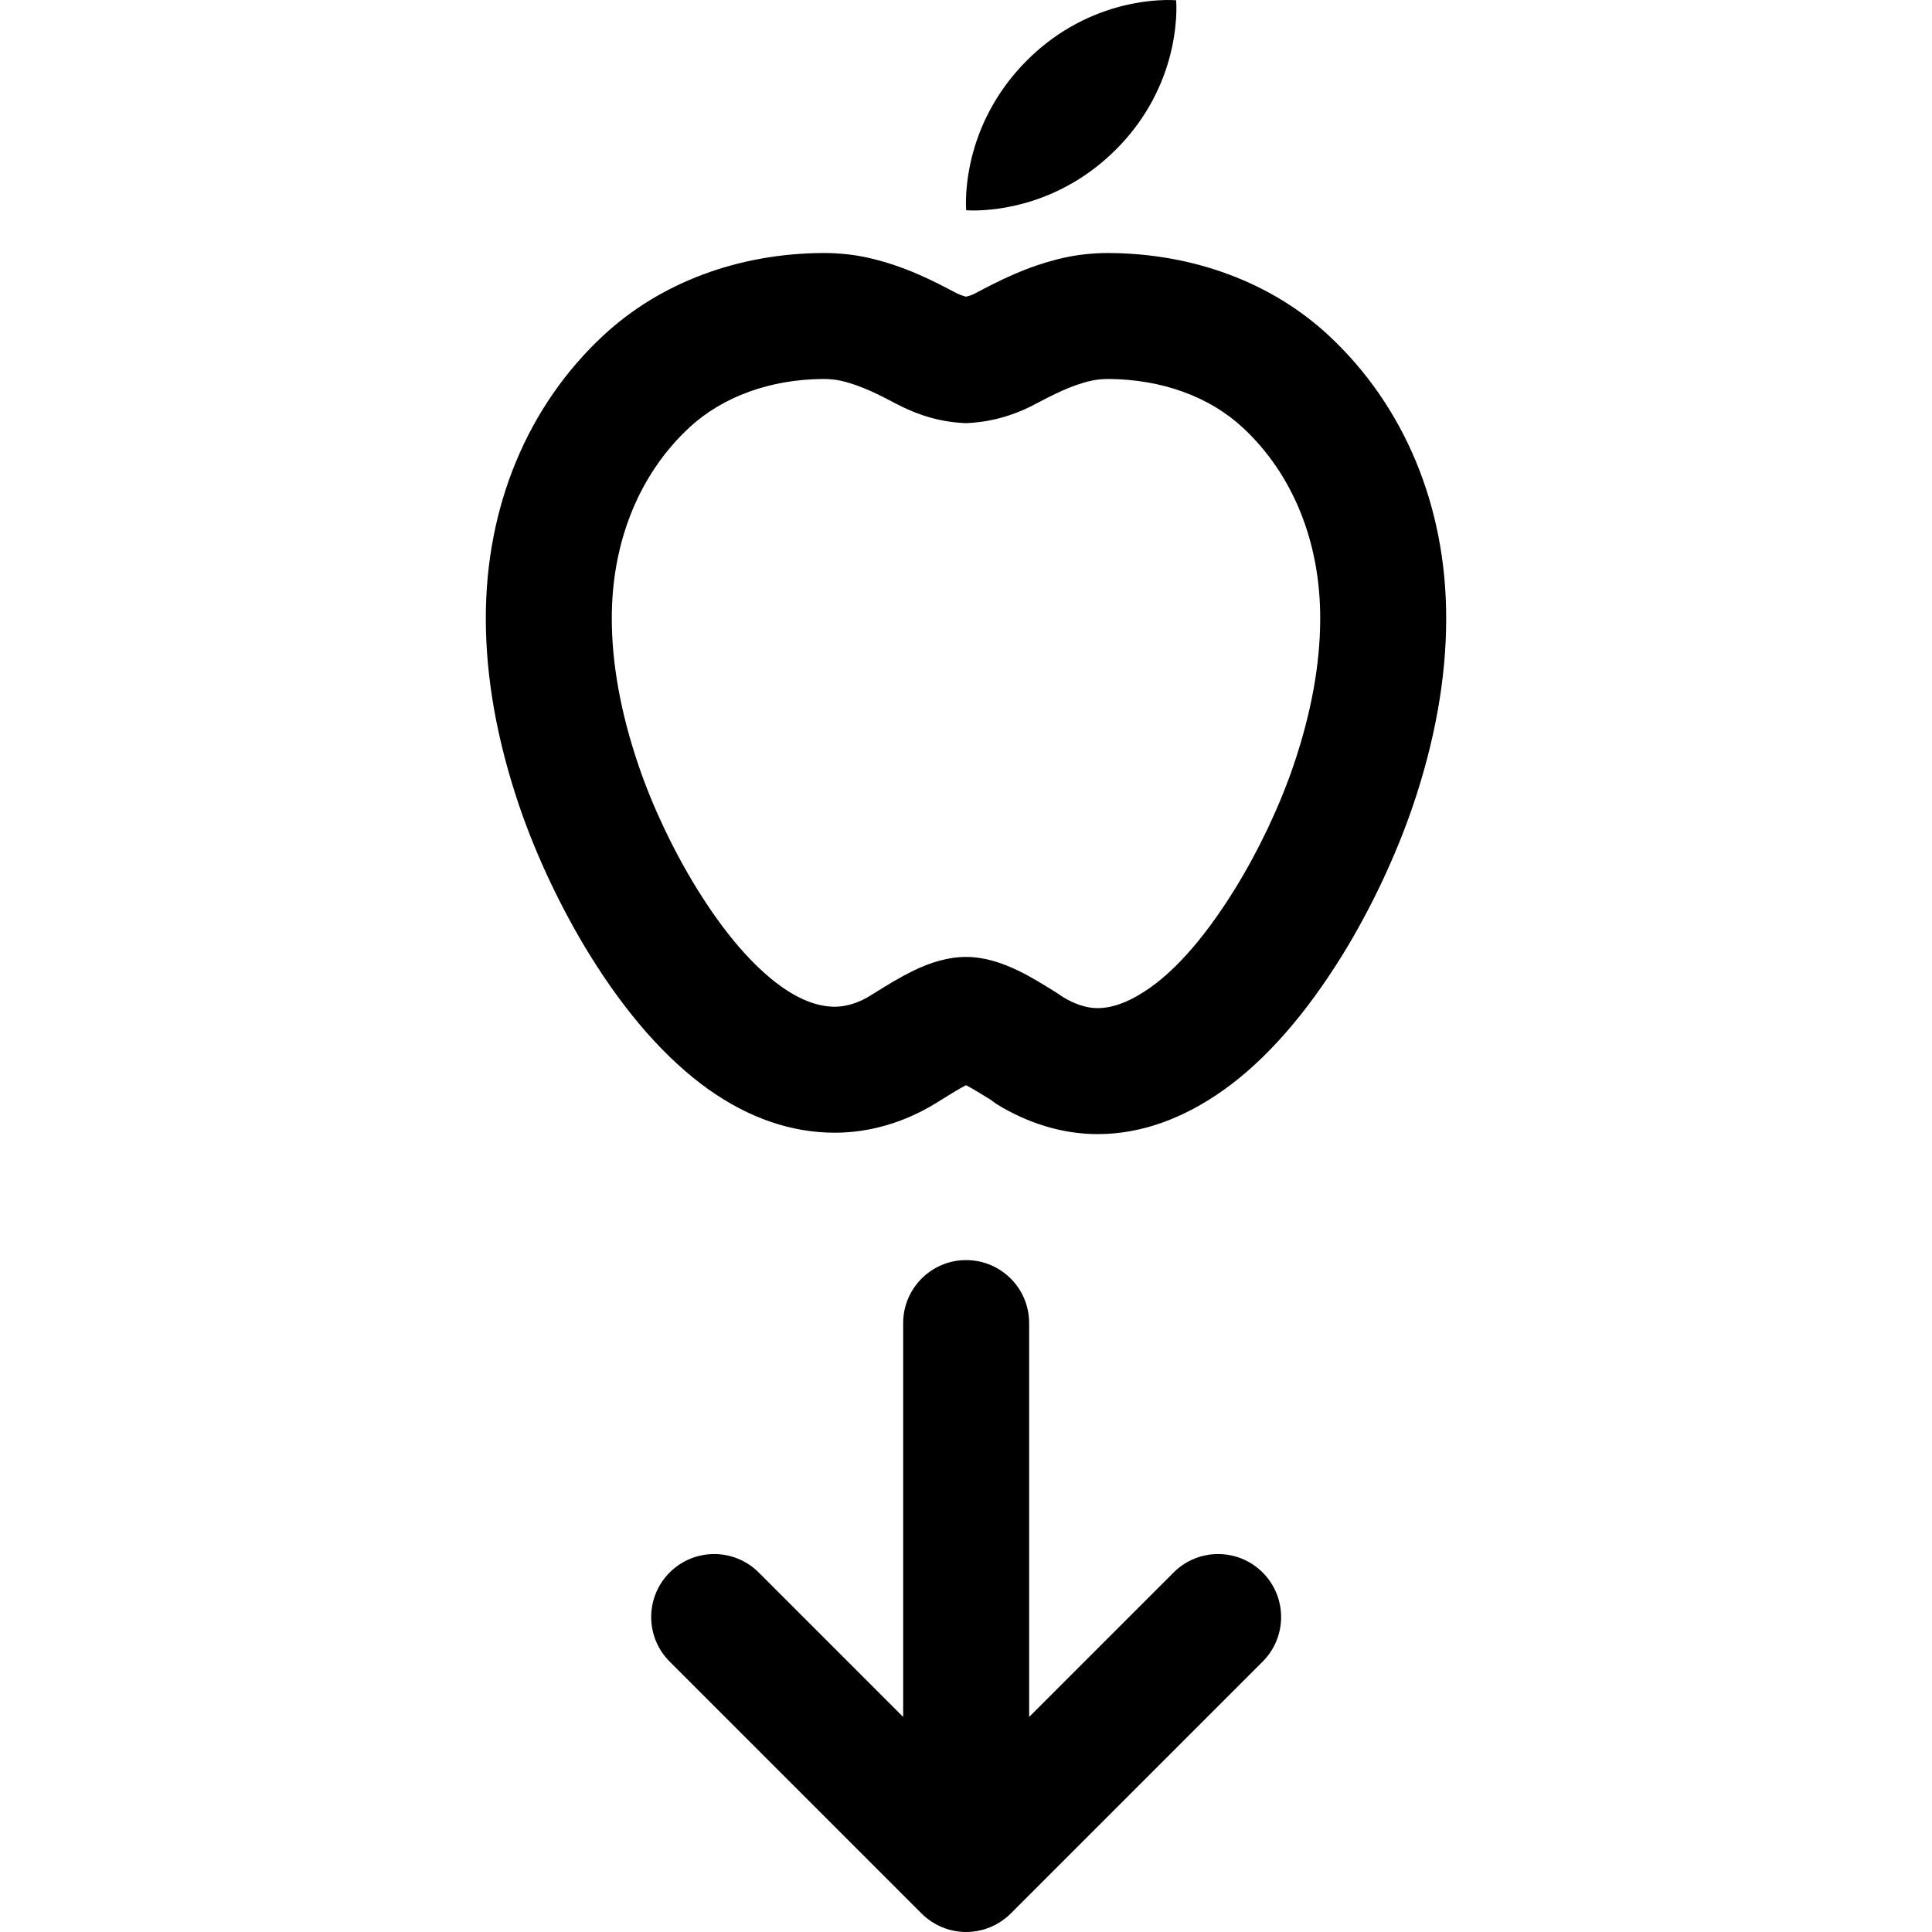 <?xml version="1.0" encoding="iso-8859-1"?>
<!-- Uploaded to: SVG Repo, www.svgrepo.com, Generator: SVG Repo Mixer Tools -->
<svg fill="#000000" height="800px" width="800px" version="1.1" id="Layer_1" xmlns="http://www.w3.org/2000/svg" xmlns:xlink="http://www.w3.org/1999/xlink" 
	 viewBox="0 0 512 512" xml:space="preserve">
<g>
	<g>
		<path d="M334.62,416.73c-6.518-6.519-17.088-6.519-23.608,0l-38.277,38.276V350.631c0-9.219-7.474-16.693-16.693-16.693
			c-9.219,0-16.693,7.474-16.693,16.693v104.374l-38.277-38.276c-6.518-6.519-17.088-6.519-23.608,0
			c-6.519,6.519-6.519,17.088,0,23.608l66.77,66.77c0.39,0.39,0.8,0.759,1.227,1.11c0.19,0.157,0.392,0.293,0.586,0.439
			c0.239,0.18,0.474,0.365,0.724,0.532c0.237,0.159,0.484,0.296,0.727,0.442c0.224,0.134,0.443,0.275,0.673,0.397
			c0.249,0.134,0.505,0.246,0.759,0.366c0.239,0.114,0.475,0.233,0.721,0.335c0.248,0.102,0.501,0.185,0.752,0.275
			c0.263,0.095,0.522,0.195,0.79,0.276c0.251,0.076,0.506,0.131,0.76,0.196c0.275,0.069,0.545,0.146,0.825,0.201
			c0.292,0.058,0.586,0.092,0.88,0.135c0.245,0.034,0.486,0.081,0.734,0.106c0.548,0.055,1.097,0.083,1.647,0.083
			c0.55,0,1.1-0.029,1.647-0.083c0.248-0.024,0.49-0.071,0.734-0.106c0.294-0.042,0.589-0.077,0.88-0.135
			c0.279-0.056,0.551-0.132,0.825-0.201c0.254-0.063,0.509-0.119,0.76-0.196c0.268-0.081,0.527-0.181,0.79-0.276
			c0.251-0.09,0.504-0.172,0.752-0.275c0.246-0.101,0.481-0.221,0.721-0.335c0.254-0.12,0.51-0.233,0.759-0.366
			c0.23-0.124,0.45-0.264,0.673-0.397c0.244-0.146,0.49-0.283,0.727-0.442c0.249-0.167,0.484-0.353,0.724-0.532
			c0.196-0.147,0.396-0.283,0.586-0.439c0.427-0.351,0.837-0.719,1.228-1.11l66.77-66.77
			C341.139,433.818,341.139,423.249,334.62,416.73z"/>
	</g>
</g>
<g>
	<g>
		<path d="M352.02,88.814c-15.013-13.913-35.65-21.641-58.2-21.763c-4.167,0-8.183,0.427-11.954,1.273
			c-9.664,2.179-17.29,6.184-23.466,9.428l-0.239,0.128c-0.295,0.155-1.173,0.536-2.146,0.743c-0.901-0.201-1.965-0.625-3.196-1.278
			c-5.165-2.721-12.967-6.833-22.704-9.026c-3.754-0.841-7.769-1.269-12.026-1.269c-22.454,0.12-43.087,7.849-58.105,21.768
			c-20.196,18.734-31.291,45.438-31.239,75.159c0,15.615,2.979,32.299,8.854,49.594c4.464,13.134,11.068,27.106,18.613,39.365
			c9.703,15.704,20.284,27.712,31.494,35.727c10.759,7.635,22.024,11.511,33.495,11.518c9.208,0,18.454-2.69,26.785-7.81
			l1.647-1.021c2.251-1.396,4.575-2.836,6.367-3.762c1.719,0.886,3.908,2.236,6.442,3.798l1.639,1.195
			c8.268,5.091,17.51,7.967,26.729,7.967h0.099c11.418,0,22.655-4.072,33.427-11.733c11.163-7.974,21.745-20.074,31.467-35.811
			c7.521-12.223,14.127-26.235,18.608-39.384c5.867-17.265,8.843-33.978,8.843-49.591
			C383.317,134.292,372.229,107.567,352.02,88.814z M342.804,202.821c-3.698,10.853-9.18,22.43-15.419,32.572
			c-7.363,11.917-14.917,20.873-22.427,26.237c-4.985,3.547-9.719,5.533-14.06,5.533h-0.087c-3.034,0-6.222-1.161-9.214-3.004
			l-1.667-1.121c-3.259-2.009-6.337-3.953-9.502-5.519c-5.172-2.592-10.007-3.93-14.373-3.93c-4.456,0-9.332,1.304-14.492,3.901
			c-3.257,1.613-6.439,3.579-9.511,5.484l-1.593,0.983c-3.023,1.856-6.224,2.837-9.247,2.837c-4.406-0.003-9.178-1.807-14.137-5.326
			c-7.541-5.391-15.097-14.166-22.445-26.056c-6.259-10.172-11.735-21.744-15.418-32.583c-4.698-13.827-7.079-26.899-7.079-38.881
			c-0.034-20.334,7.265-38.323,20.553-50.648c8.87-8.22,21.507-12.788,35.494-12.864c1.713,0,3.27,0.155,4.614,0.456
			c5.409,1.219,10.43,3.864,14.448,5.981c5.998,3.177,11.833,4.884,17.838,5.216l0.923,0.051l0.921-0.051
			c8.154-0.452,14.574-3.466,17.111-4.838c5.049-2.651,9.822-5.152,15.16-6.355c1.358-0.305,2.914-0.46,4.537-0.46
			c14.084,0.075,26.725,4.643,35.587,12.856c13.296,12.337,20.594,30.323,20.549,50.679
			C349.866,175.96,347.489,189.035,342.804,202.821z"/>
	</g>
</g>
<g>
	<g>
		<path d="M311.75,1.382c-0.02-0.835-0.061-1.311-0.061-1.311s-0.476-0.041-1.311-0.061c-0.835-0.019-2.029-0.018-3.452,0.08
			c-2.87,0.172-6.691,0.699-10.778,1.828c-4.087,1.131-8.422,2.88-12.551,5.273c-4.138,2.383-8.066,5.41-11.533,8.899
			c-3.468,3.488-6.495,7.416-8.87,11.563c-2.386,4.134-4.135,8.471-5.27,12.553c-1.132,4.085-1.668,7.896-1.847,10.759
			c-0.102,1.419-0.105,2.612-0.089,3.443c0.016,0.834,0.056,1.308,0.056,1.308s0.474,0.039,1.307,0.057
			c0.83,0.016,2.023,0.013,3.443-0.089c2.863-0.179,6.675-0.716,10.759-1.847c4.082-1.134,8.419-2.885,12.553-5.271
			c4.147-2.374,8.074-5.402,11.563-8.87c3.489-3.467,6.516-7.395,8.899-11.533c2.393-4.129,4.142-8.465,5.273-12.551
			c1.13-4.088,1.657-7.907,1.83-10.778C311.768,3.411,311.769,2.216,311.75,1.382z"/>
	</g>
</g>
</svg>